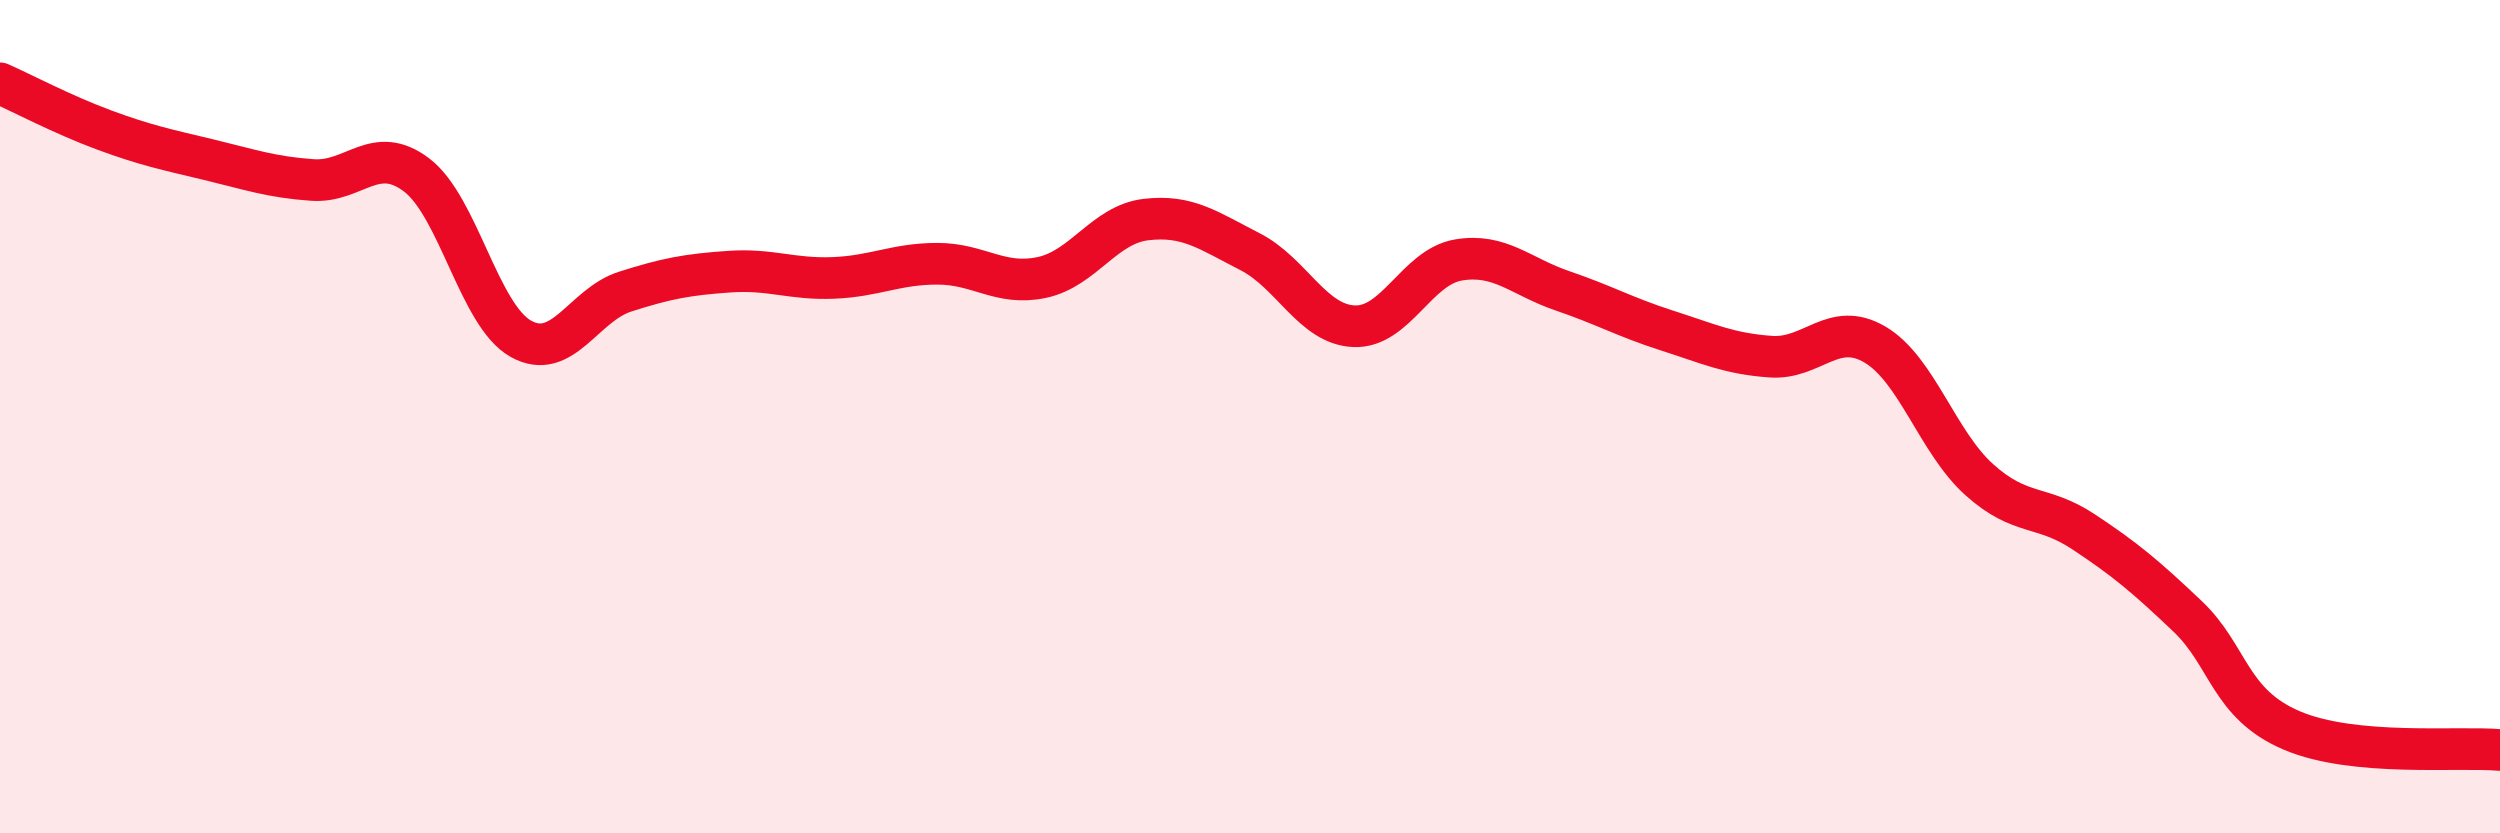 
    <svg width="60" height="20" viewBox="0 0 60 20" xmlns="http://www.w3.org/2000/svg">
      <path
        d="M 0,2 C 0.5,2.22 1.5,2.75 2.5,3.12 C 3.5,3.49 4,3.59 5,3.83 C 6,4.07 6.5,4.25 7.5,4.32 C 8.5,4.39 9,3.44 10,4.2 C 11,4.96 11.5,7.57 12.5,8.13 C 13.5,8.69 14,7.32 15,7 C 16,6.68 16.5,6.59 17.5,6.52 C 18.5,6.45 19,6.71 20,6.67 C 21,6.63 21.5,6.33 22.5,6.33 C 23.5,6.33 24,6.87 25,6.66 C 26,6.45 26.5,5.39 27.5,5.27 C 28.5,5.15 29,5.53 30,6.04 C 31,6.55 31.5,7.79 32.5,7.83 C 33.5,7.87 34,6.41 35,6.24 C 36,6.07 36.5,6.64 37.5,6.98 C 38.5,7.32 39,7.61 40,7.93 C 41,8.25 41.5,8.49 42.5,8.56 C 43.5,8.63 44,7.68 45,8.27 C 46,8.86 46.5,10.61 47.5,11.51 C 48.5,12.41 49,12.1 50,12.76 C 51,13.42 51.5,13.84 52.5,14.79 C 53.5,15.74 53.5,16.89 55,17.53 C 56.5,18.17 59,17.91 60,18L60 20L0 20Z"
        fill="#EB0A25"
        opacity="0.1"
        stroke-linecap="round"
        stroke-linejoin="round"
      />
      <path
        d="M 0,2 C 0.5,2.22 1.5,2.75 2.5,3.12 C 3.5,3.49 4,3.59 5,3.83 C 6,4.07 6.5,4.25 7.5,4.32 C 8.5,4.39 9,3.44 10,4.2 C 11,4.96 11.5,7.57 12.5,8.13 C 13.5,8.69 14,7.32 15,7 C 16,6.68 16.5,6.59 17.5,6.52 C 18.5,6.45 19,6.71 20,6.67 C 21,6.63 21.5,6.33 22.5,6.33 C 23.5,6.33 24,6.87 25,6.66 C 26,6.45 26.5,5.39 27.5,5.27 C 28.5,5.15 29,5.53 30,6.04 C 31,6.55 31.5,7.79 32.5,7.83 C 33.5,7.87 34,6.41 35,6.24 C 36,6.07 36.5,6.64 37.5,6.98 C 38.5,7.32 39,7.61 40,7.93 C 41,8.25 41.5,8.49 42.5,8.56 C 43.5,8.63 44,7.68 45,8.27 C 46,8.86 46.5,10.61 47.5,11.51 C 48.5,12.41 49,12.1 50,12.76 C 51,13.42 51.5,13.84 52.5,14.79 C 53.5,15.74 53.5,16.89 55,17.53 C 56.5,18.17 59,17.91 60,18"
        stroke="#EB0A25"
        stroke-width="1"
        fill="none"
        stroke-linecap="round"
        stroke-linejoin="round"
      />
    </svg>
  